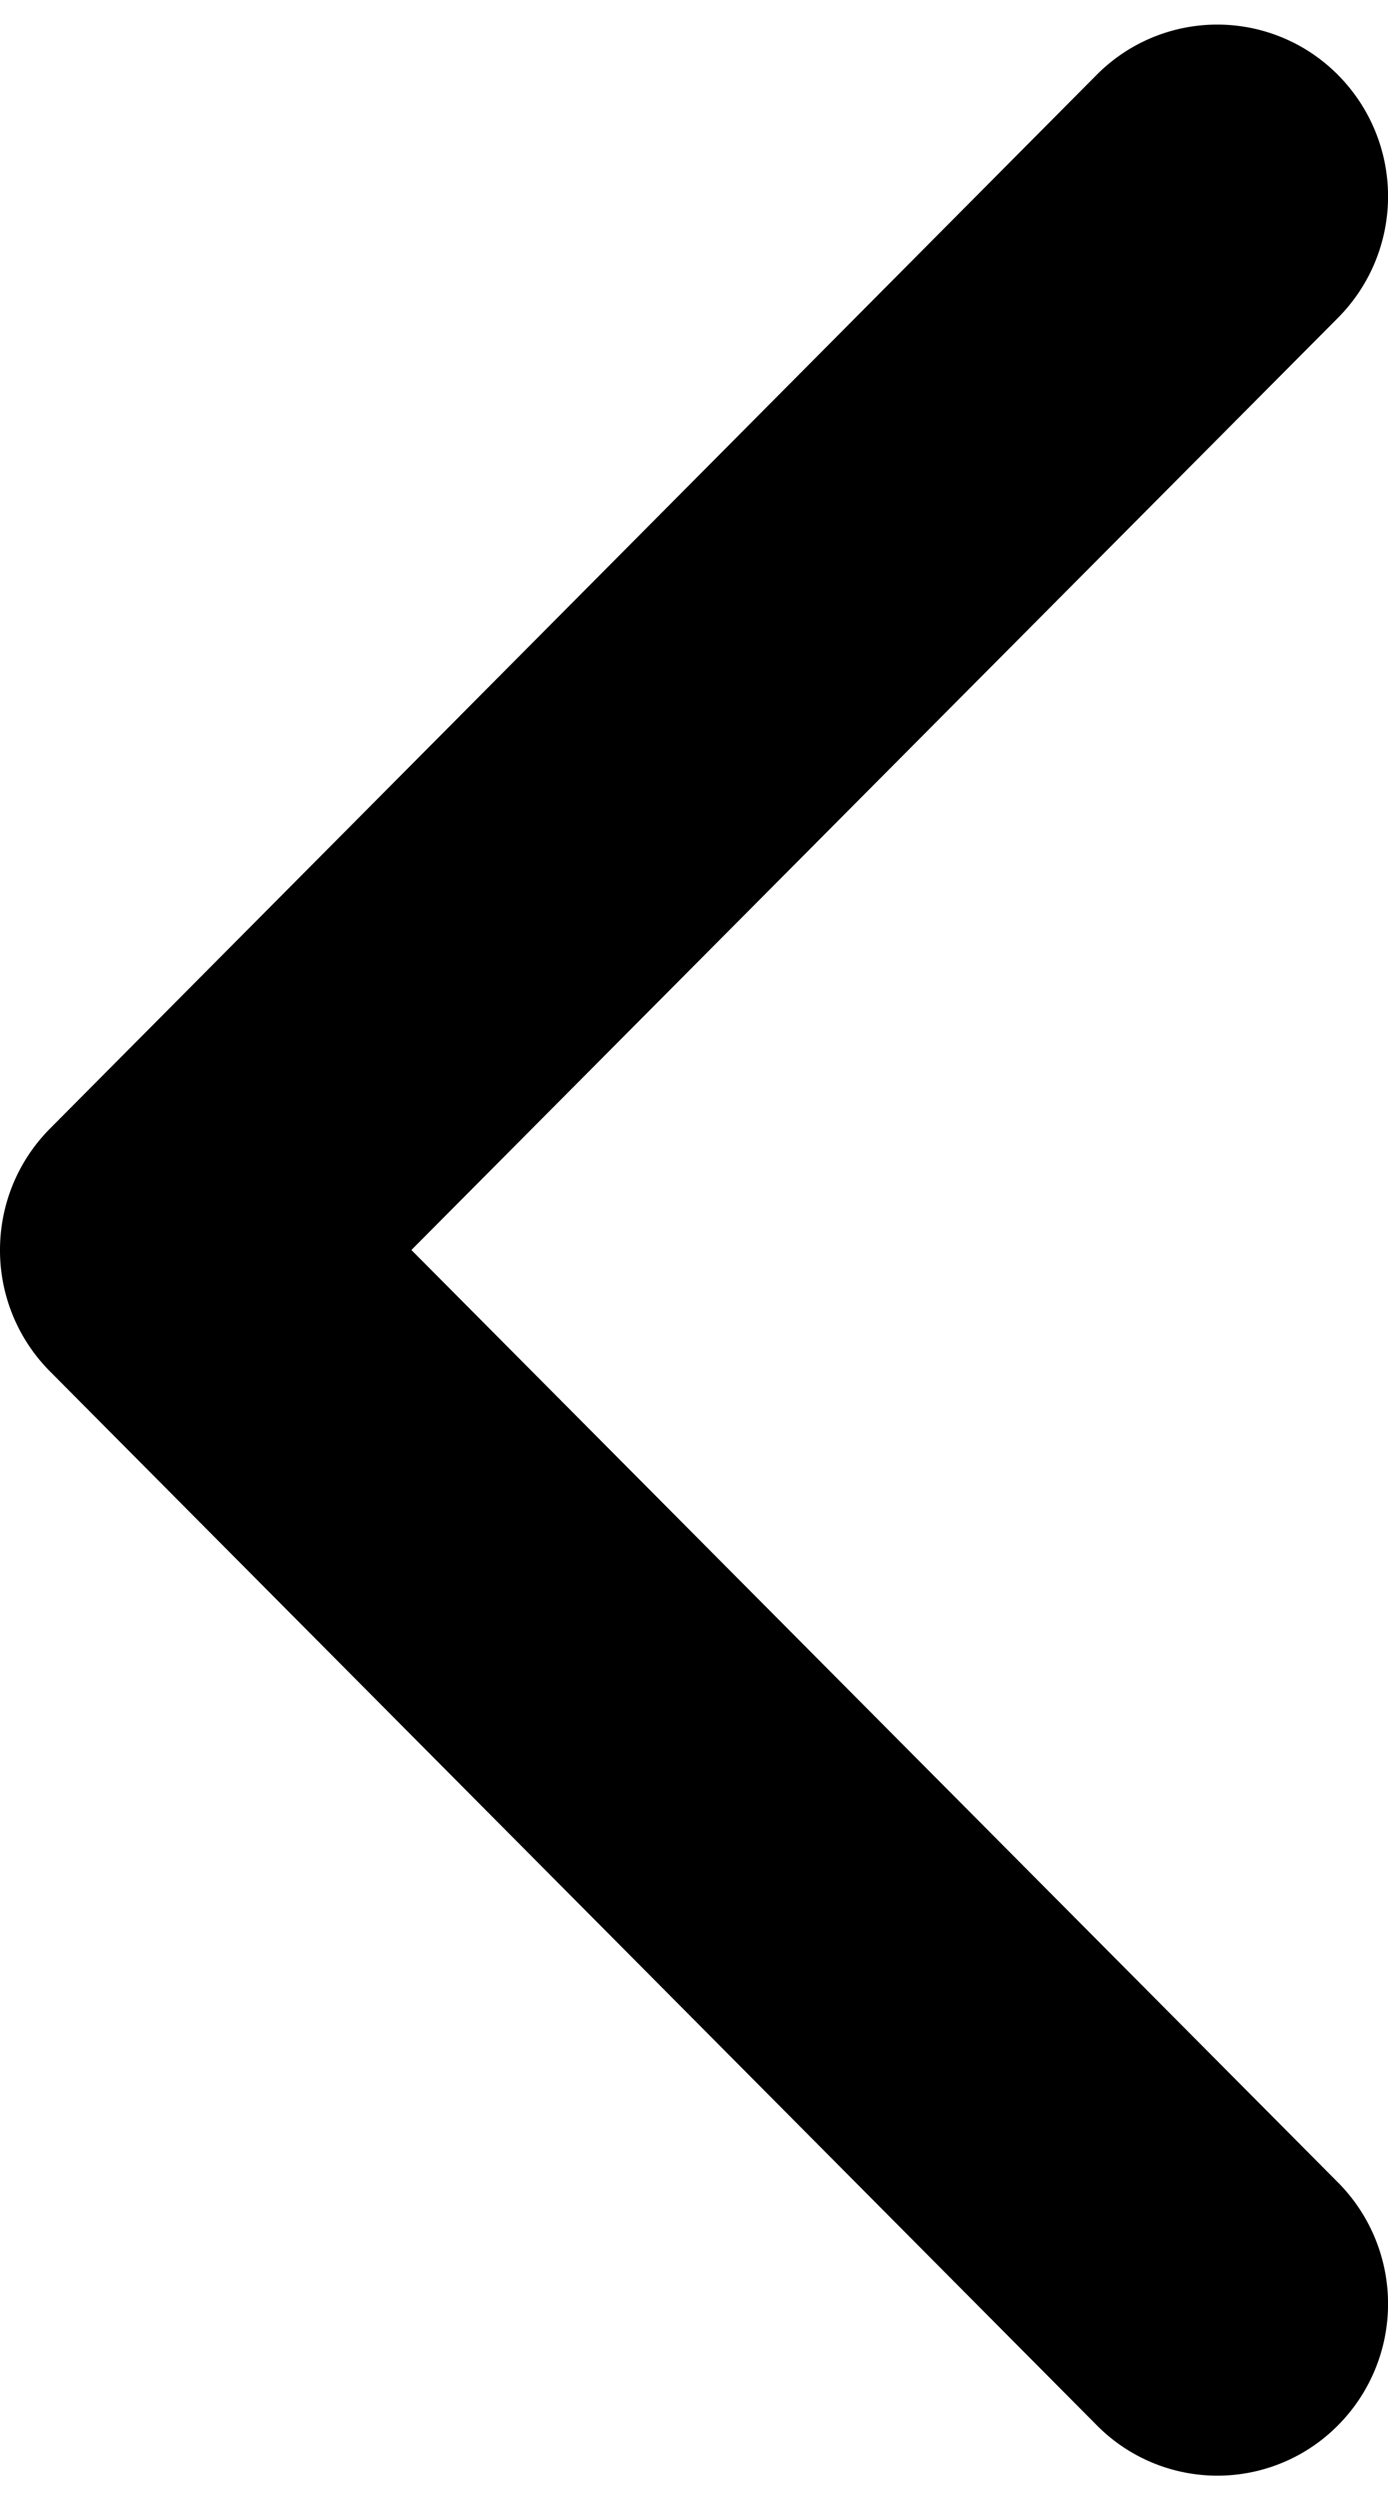 <svg width="5" height="9" viewBox="0 0 5 9" xmlns="http://www.w3.org/2000/svg">
    <path d="M0 4.5c0-.158.06-.316.18-.437L3.95.27a.612.612 0 0 1 .87 0 .62.62 0 0 1 0 .874L1.482 4.5 4.82 7.857a.62.62 0 0 1 0 .874.611.611 0 0 1-.869 0L.18 4.937A.618.618 0 0 1 0 4.5z" fill="#000" fill-rule="nonzero"/>
</svg>
